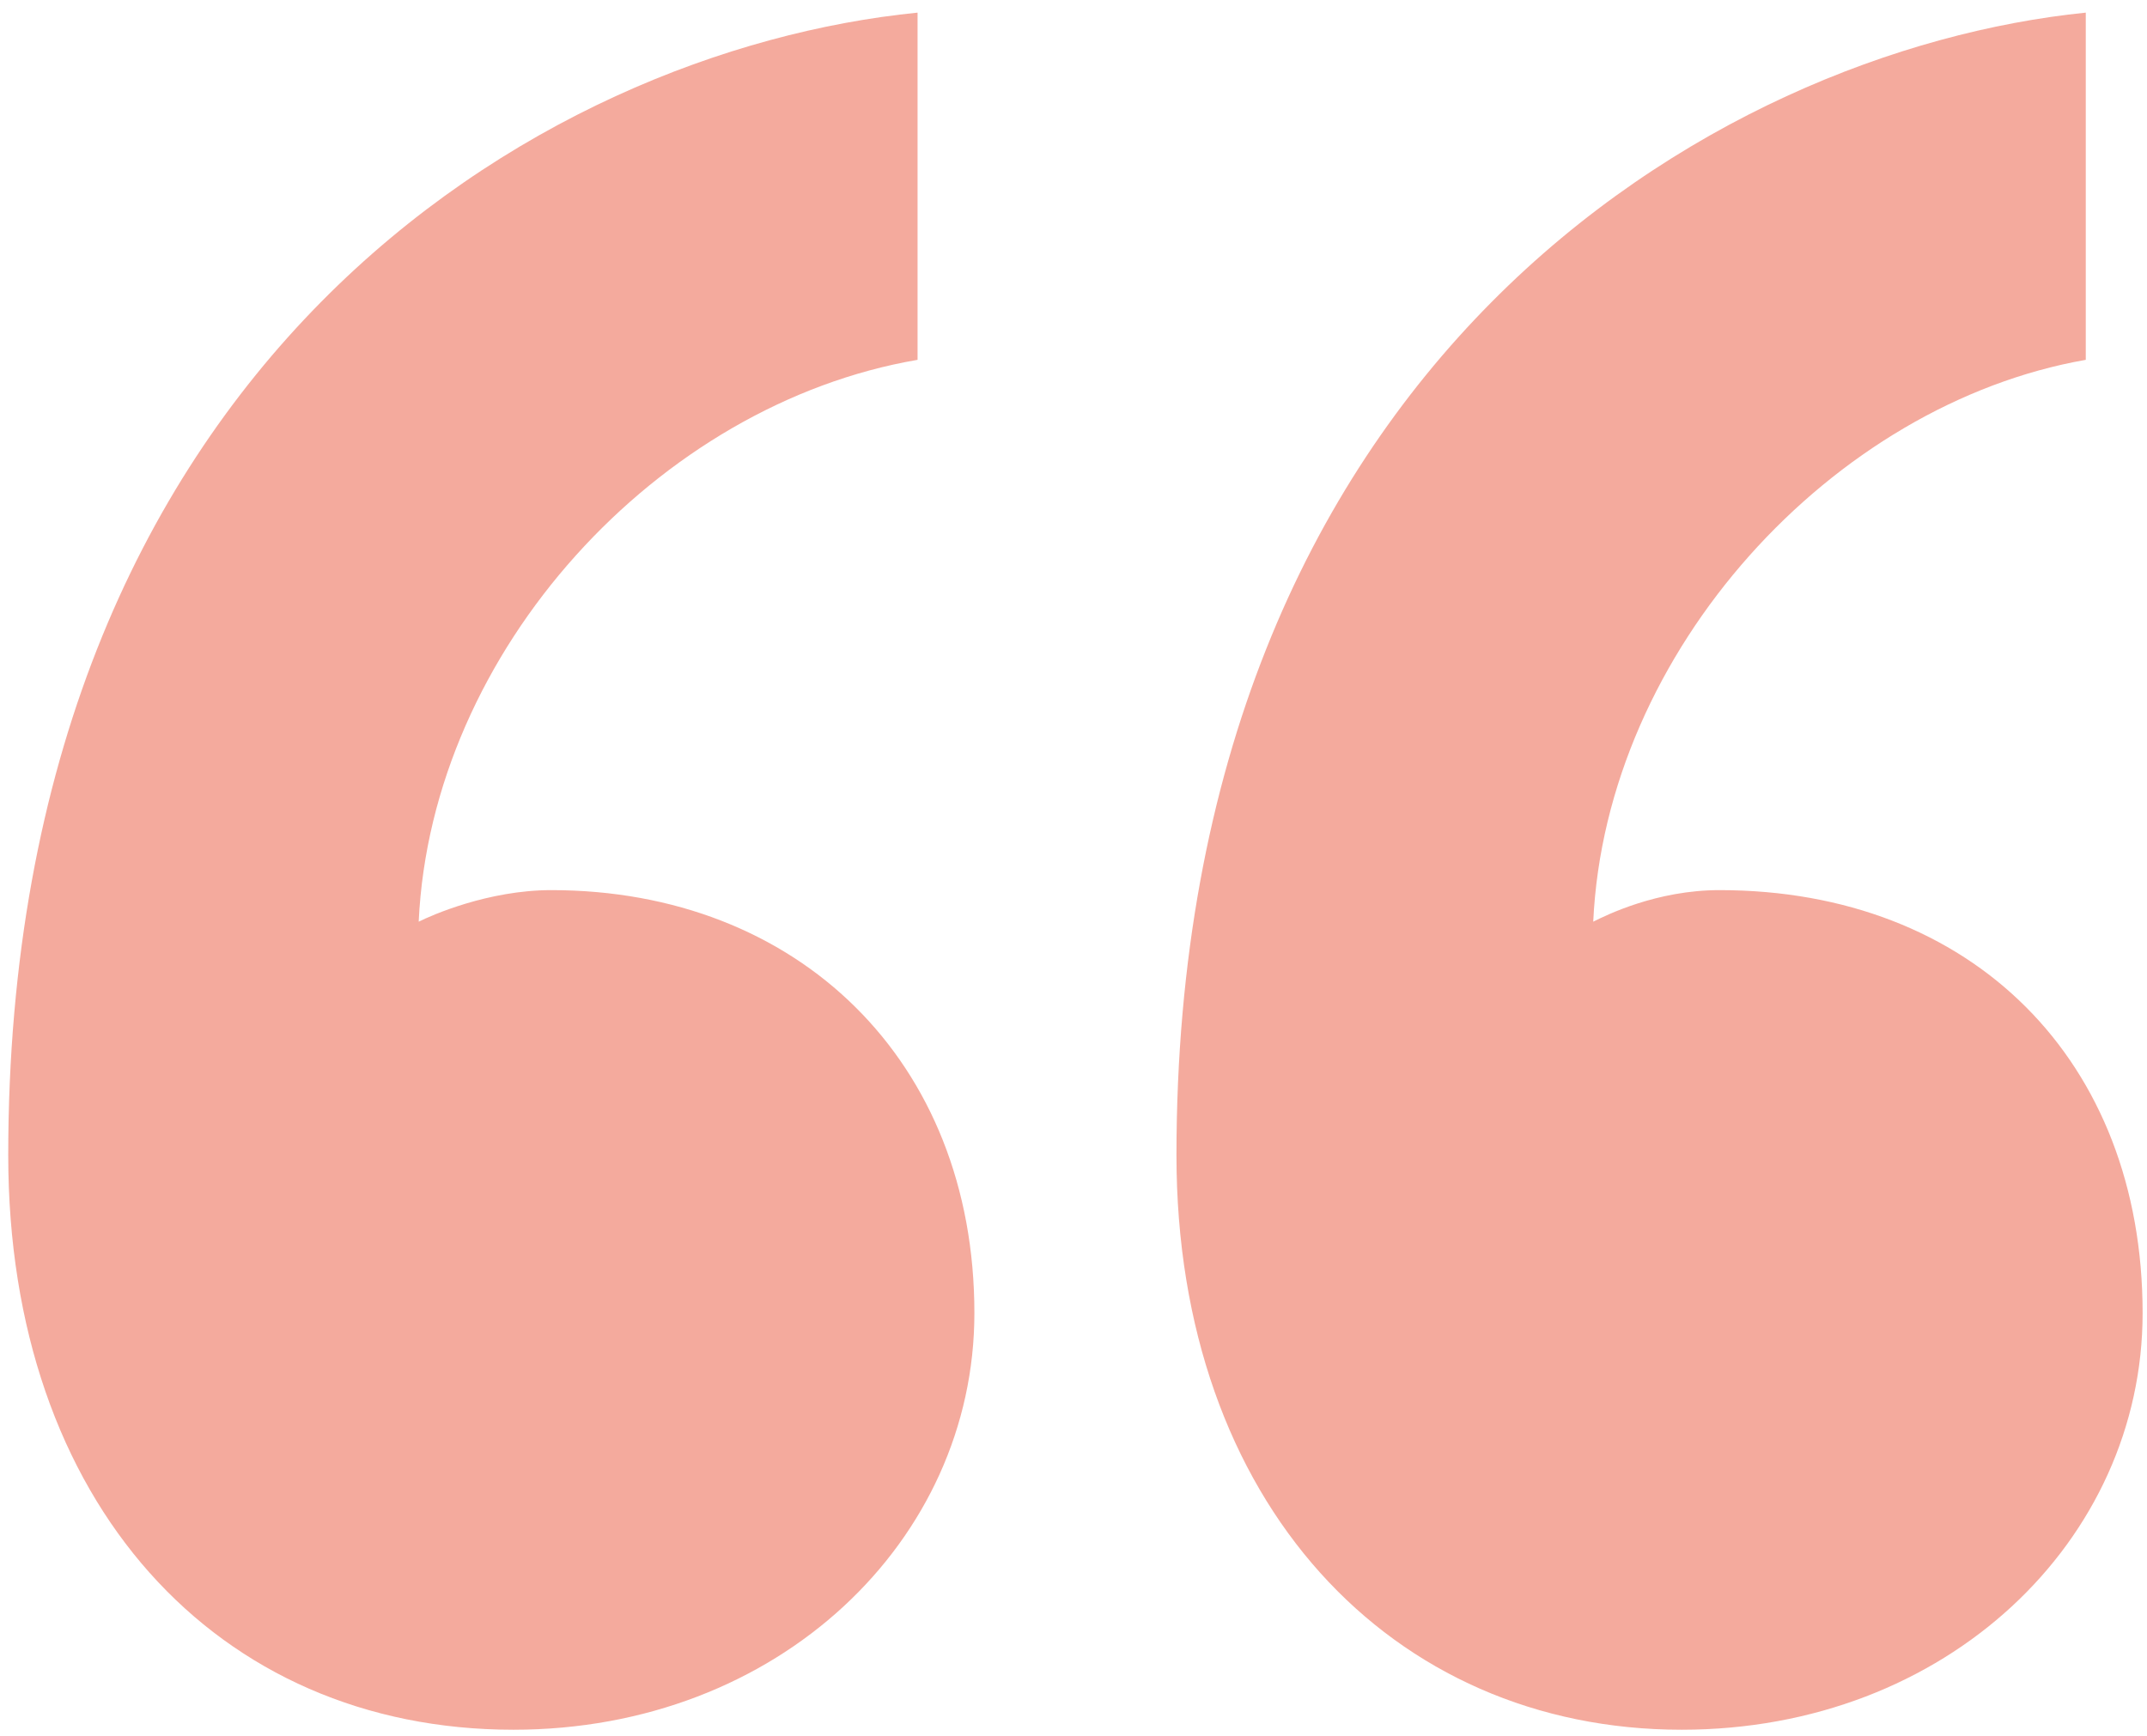 <svg width="136" height="110" viewBox="0 0 136 110" fill="none" xmlns="http://www.w3.org/2000/svg">
<path opacity="0.5" d="M135.722 83.2C135.722 97.6 123.322 109.6 106.522 109.6C88.122 109.6 74.522 95.2 74.522 73.2C74.522 23.2 108.522 3.2 132.122 0.8V22.8C116.122 25.6 101.722 41.2 100.922 58.4C101.722 58 104.922 56.4 108.922 56.4C124.922 56.4 135.722 67.2 135.722 83.2ZM61.722 83.2C61.722 97.6 49.322 109.6 32.522 109.6C13.722 109.6 0.522 95.2 0.522 73.2C0.522 23.2 34.122 3.2 58.122 0.8V22.8C41.722 25.6 27.322 41.2 26.522 58.4C27.322 58 30.922 56.4 34.922 56.4C50.522 56.4 61.722 67.2 61.722 83.2Z" fill="#EA573C"/>
</svg>
